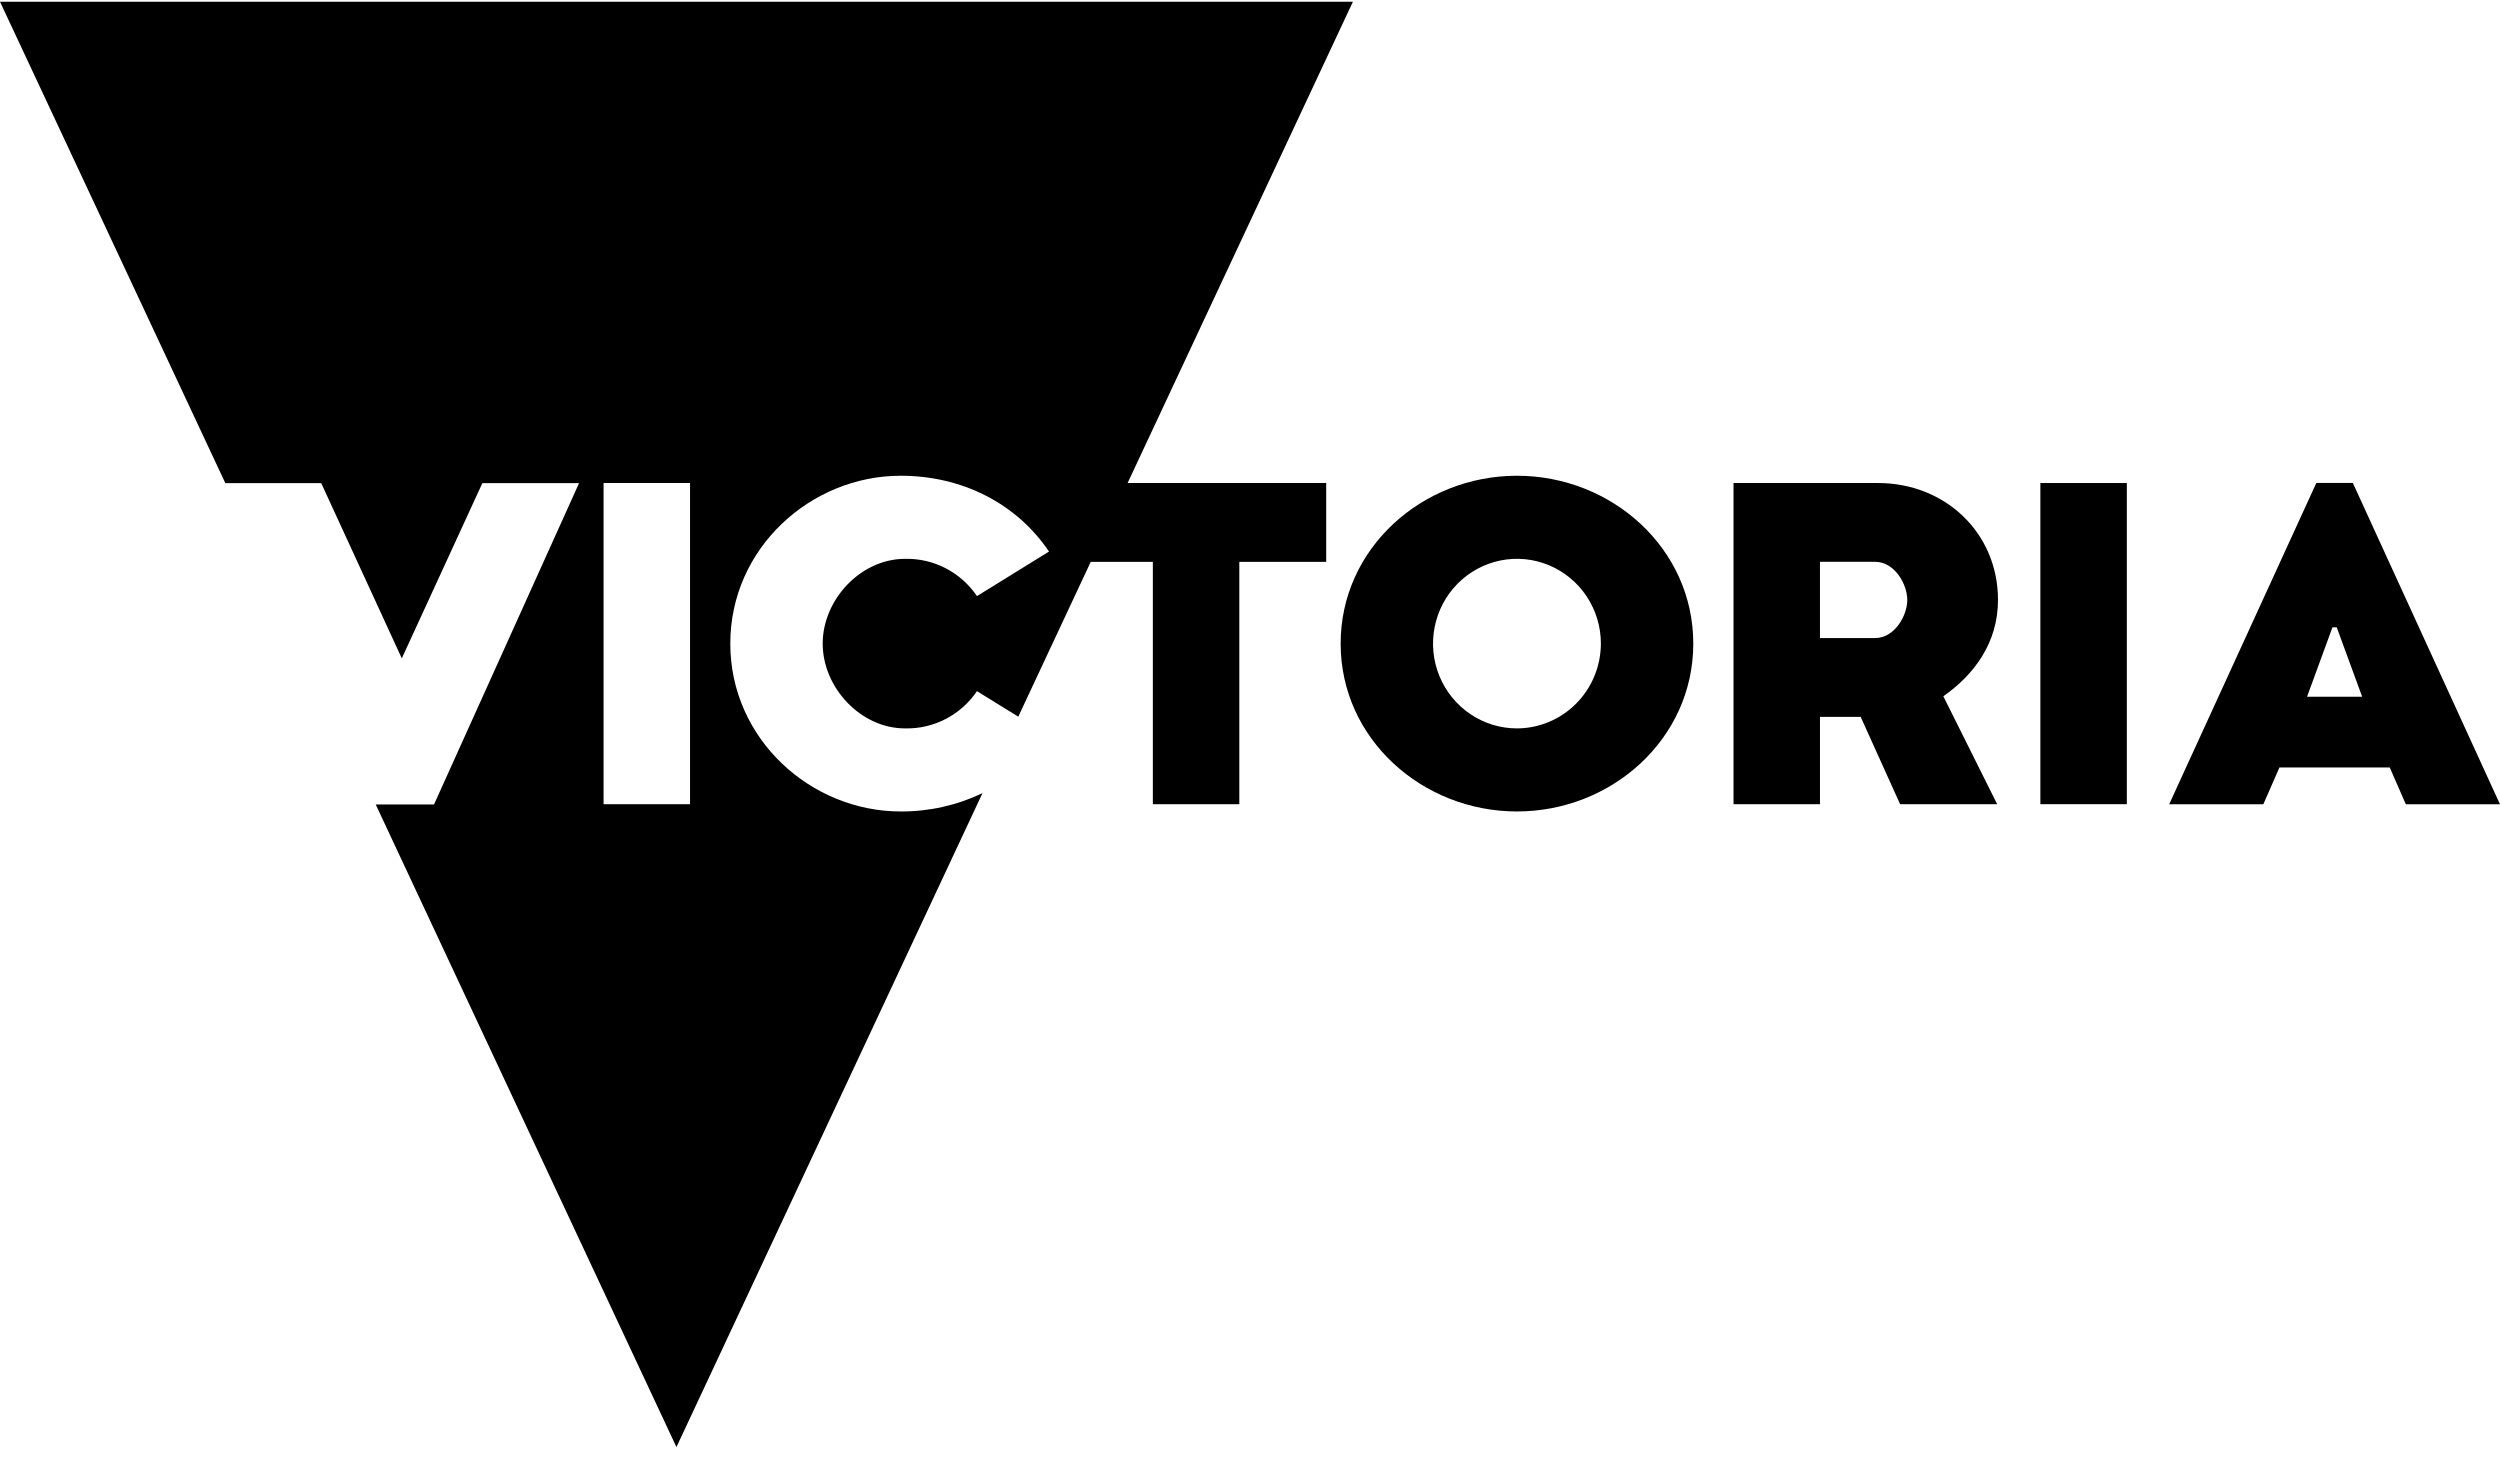 <svg width="128" height="75" viewBox="0 0 128 75" fill="none" xmlns="http://www.w3.org/2000/svg">
<g clipPath="url(#clip0_441_8101)">
<path d="M118.597 24.726L111.062 41.179H115.883L116.708 39.293H122.354L123.179 41.179H127.999L120.465 24.726H118.597ZM118.12 35.673L119.422 32.119H119.64L120.943 35.673H118.12Z" fill="black"/>
<path d="M69.269 0.089H0L11.537 24.737H16.447L20.572 33.708L24.697 24.737H29.648L22.222 41.188H19.236L34.634 74.089L50.303 40.609C48.995 41.235 47.563 41.555 46.115 41.547C41.514 41.547 37.391 37.842 37.391 32.952C37.391 28.063 41.514 24.358 46.115 24.358C49.218 24.358 52.018 25.739 53.71 28.239L50.021 30.52C49.612 29.917 49.061 29.426 48.416 29.093C47.772 28.76 47.056 28.595 46.332 28.613C44.074 28.613 42.122 30.695 42.122 32.953C42.122 35.211 44.075 37.294 46.332 37.294C47.055 37.312 47.772 37.147 48.416 36.814C49.061 36.481 49.612 35.99 50.021 35.387L52.136 36.694L55.846 28.766H59.026V41.175H63.453V28.766H67.901V24.73H57.734L69.269 0.089ZM35.33 41.174H30.903V24.73H35.33V41.174Z" fill="black"/>
<path d="M77.668 24.358C72.829 24.358 68.641 28.064 68.641 32.952C68.641 37.841 72.829 41.547 77.668 41.547C82.508 41.547 86.696 37.842 86.696 32.952C86.696 28.063 82.507 24.358 77.668 24.358ZM77.668 37.294C76.819 37.294 75.988 37.039 75.281 36.562C74.575 36.085 74.024 35.407 73.698 34.614C73.373 33.821 73.288 32.948 73.454 32.106C73.62 31.264 74.029 30.49 74.63 29.883C75.231 29.276 75.996 28.863 76.83 28.695C77.663 28.527 78.527 28.613 79.312 28.942C80.097 29.27 80.769 29.827 81.241 30.541C81.713 31.255 81.965 32.094 81.965 32.952C81.962 34.103 81.509 35.206 80.704 36.019C79.898 36.833 78.807 37.291 77.668 37.294Z" fill="black"/>
<path d="M102.297 30.716C102.297 27.274 99.585 24.731 96.156 24.731H88.756V41.174H93.183V36.702H95.266L97.285 41.174H102.255L99.499 35.649C101.06 34.553 102.297 32.931 102.297 30.716ZM96.004 32.668H93.182V28.765H96.004C97.002 28.765 97.652 29.905 97.652 30.716C97.652 31.527 97.002 32.668 96.004 32.668Z" fill="black"/>
<path d="M108.894 24.731H104.467V41.174H108.894V24.731Z" fill="black"/>
</g>
<defs>
<clipPath id="clip0_441_8101">
<rect width="128" height="74" fill="white" transform="translate(0 0.089)"/>
</clipPath>
</defs>
</svg>
